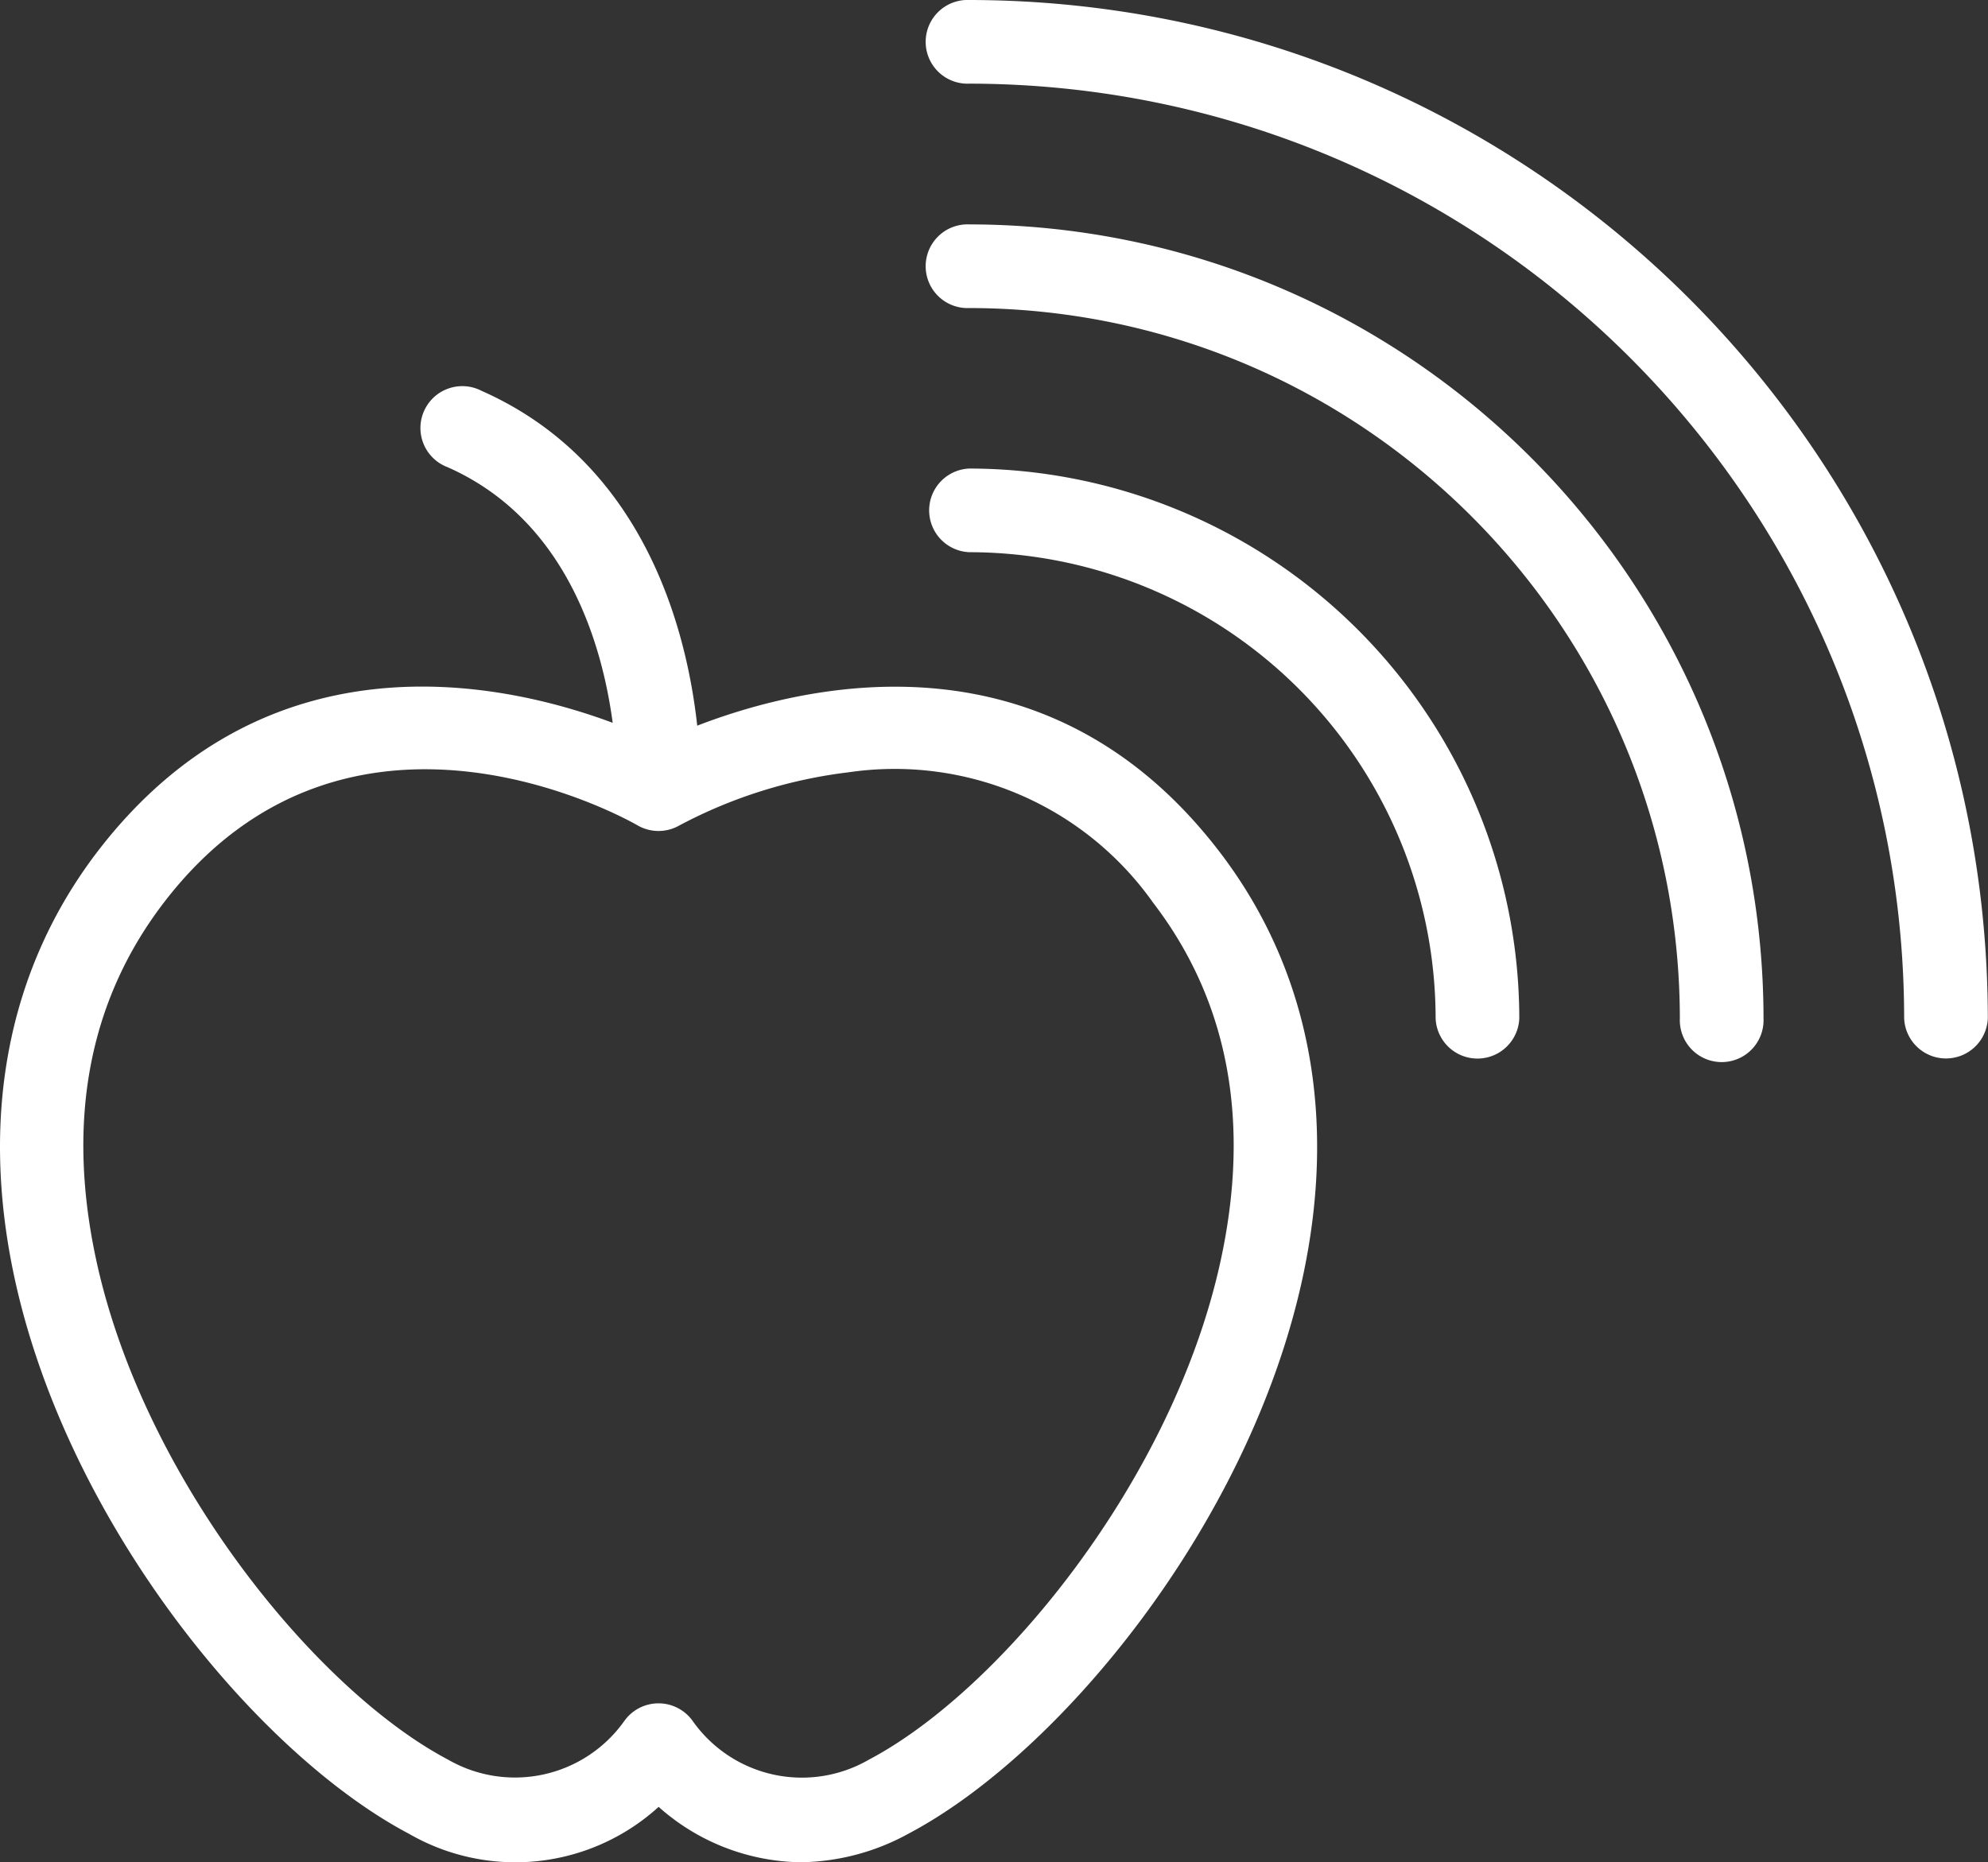 <svg xmlns="http://www.w3.org/2000/svg" viewBox="0 0 546.51 512"><rect x="0" y="0" width="546.51" height="512" fill="#333333" stroke="none"/><defs><style>.cls-1{fill:#fff;}</style></defs><title>Recurso 5</title><g id="Capa_2" data-name="Capa 2"><g id="Capa_1-2" data-name="Capa 1"><path class="cls-1" d="M266.46,128.83a11.51,11.51,0,0,0,0,23,128.34,128.34,0,0,1,128.2,128.2,11.51,11.51,0,0,0,23,0A151.4,151.4,0,0,0,266.46,128.83Z"/><path class="cls-1" d="M266.46,61.7a11.51,11.51,0,1,0,0,23c107.83.12,195.22,87.5,195.34,195.34a11.51,11.51,0,1,0,23,0C484.68,159.52,387,61.83,266.46,61.7Z"/><path class="cls-1" d="M266.46,0a11.51,11.51,0,1,0,0,23c141.89.16,256.87,115.14,257,257a11.51,11.51,0,0,0,23,0C546.33,125.46,421.05.18,266.46,0Z"/><path class="cls-1" d="M191.67,199.53c-2.8-25.59-14.17-72.09-59.29-92.07a11.51,11.51,0,1,0-9.33,21h0c32.85,14.54,42.54,49,45.38,70.28-31.14-11.58-95.36-25-141.65,35.44C2.12,266.45-5.71,307.14,4.13,352c14.8,67.35,66.7,130.29,108.33,152.23a58.5,58.5,0,0,0,68.6-7.42,59.84,59.84,0,0,0,39,15.23,63,63,0,0,0,29.6-7.81c41.6-21.93,93.5-84.88,108.29-152.24,9.86-44.81,2-85.51-22.66-117.73C288,172.43,222,187.82,191.67,199.53ZM335.48,347c-13.16,60-60.4,117.73-96.58,136.81a36.74,36.74,0,0,1-48.46-10.59,11.53,11.53,0,0,0-18.83,0,36.84,36.84,0,0,1-48.46,10.59C87,464.73,39.75,407,26.57,347c-8.45-38.52-2.25-71.75,18.45-98.79,50.57-66.06,127-23.14,130.23-21.28a11.55,11.55,0,0,0,11.57,0,132.77,132.77,0,0,1,46.52-14.59A87,87,0,0,1,317,248.21C337.73,275.25,343.94,308.49,335.48,347Z"/></g></g></svg>